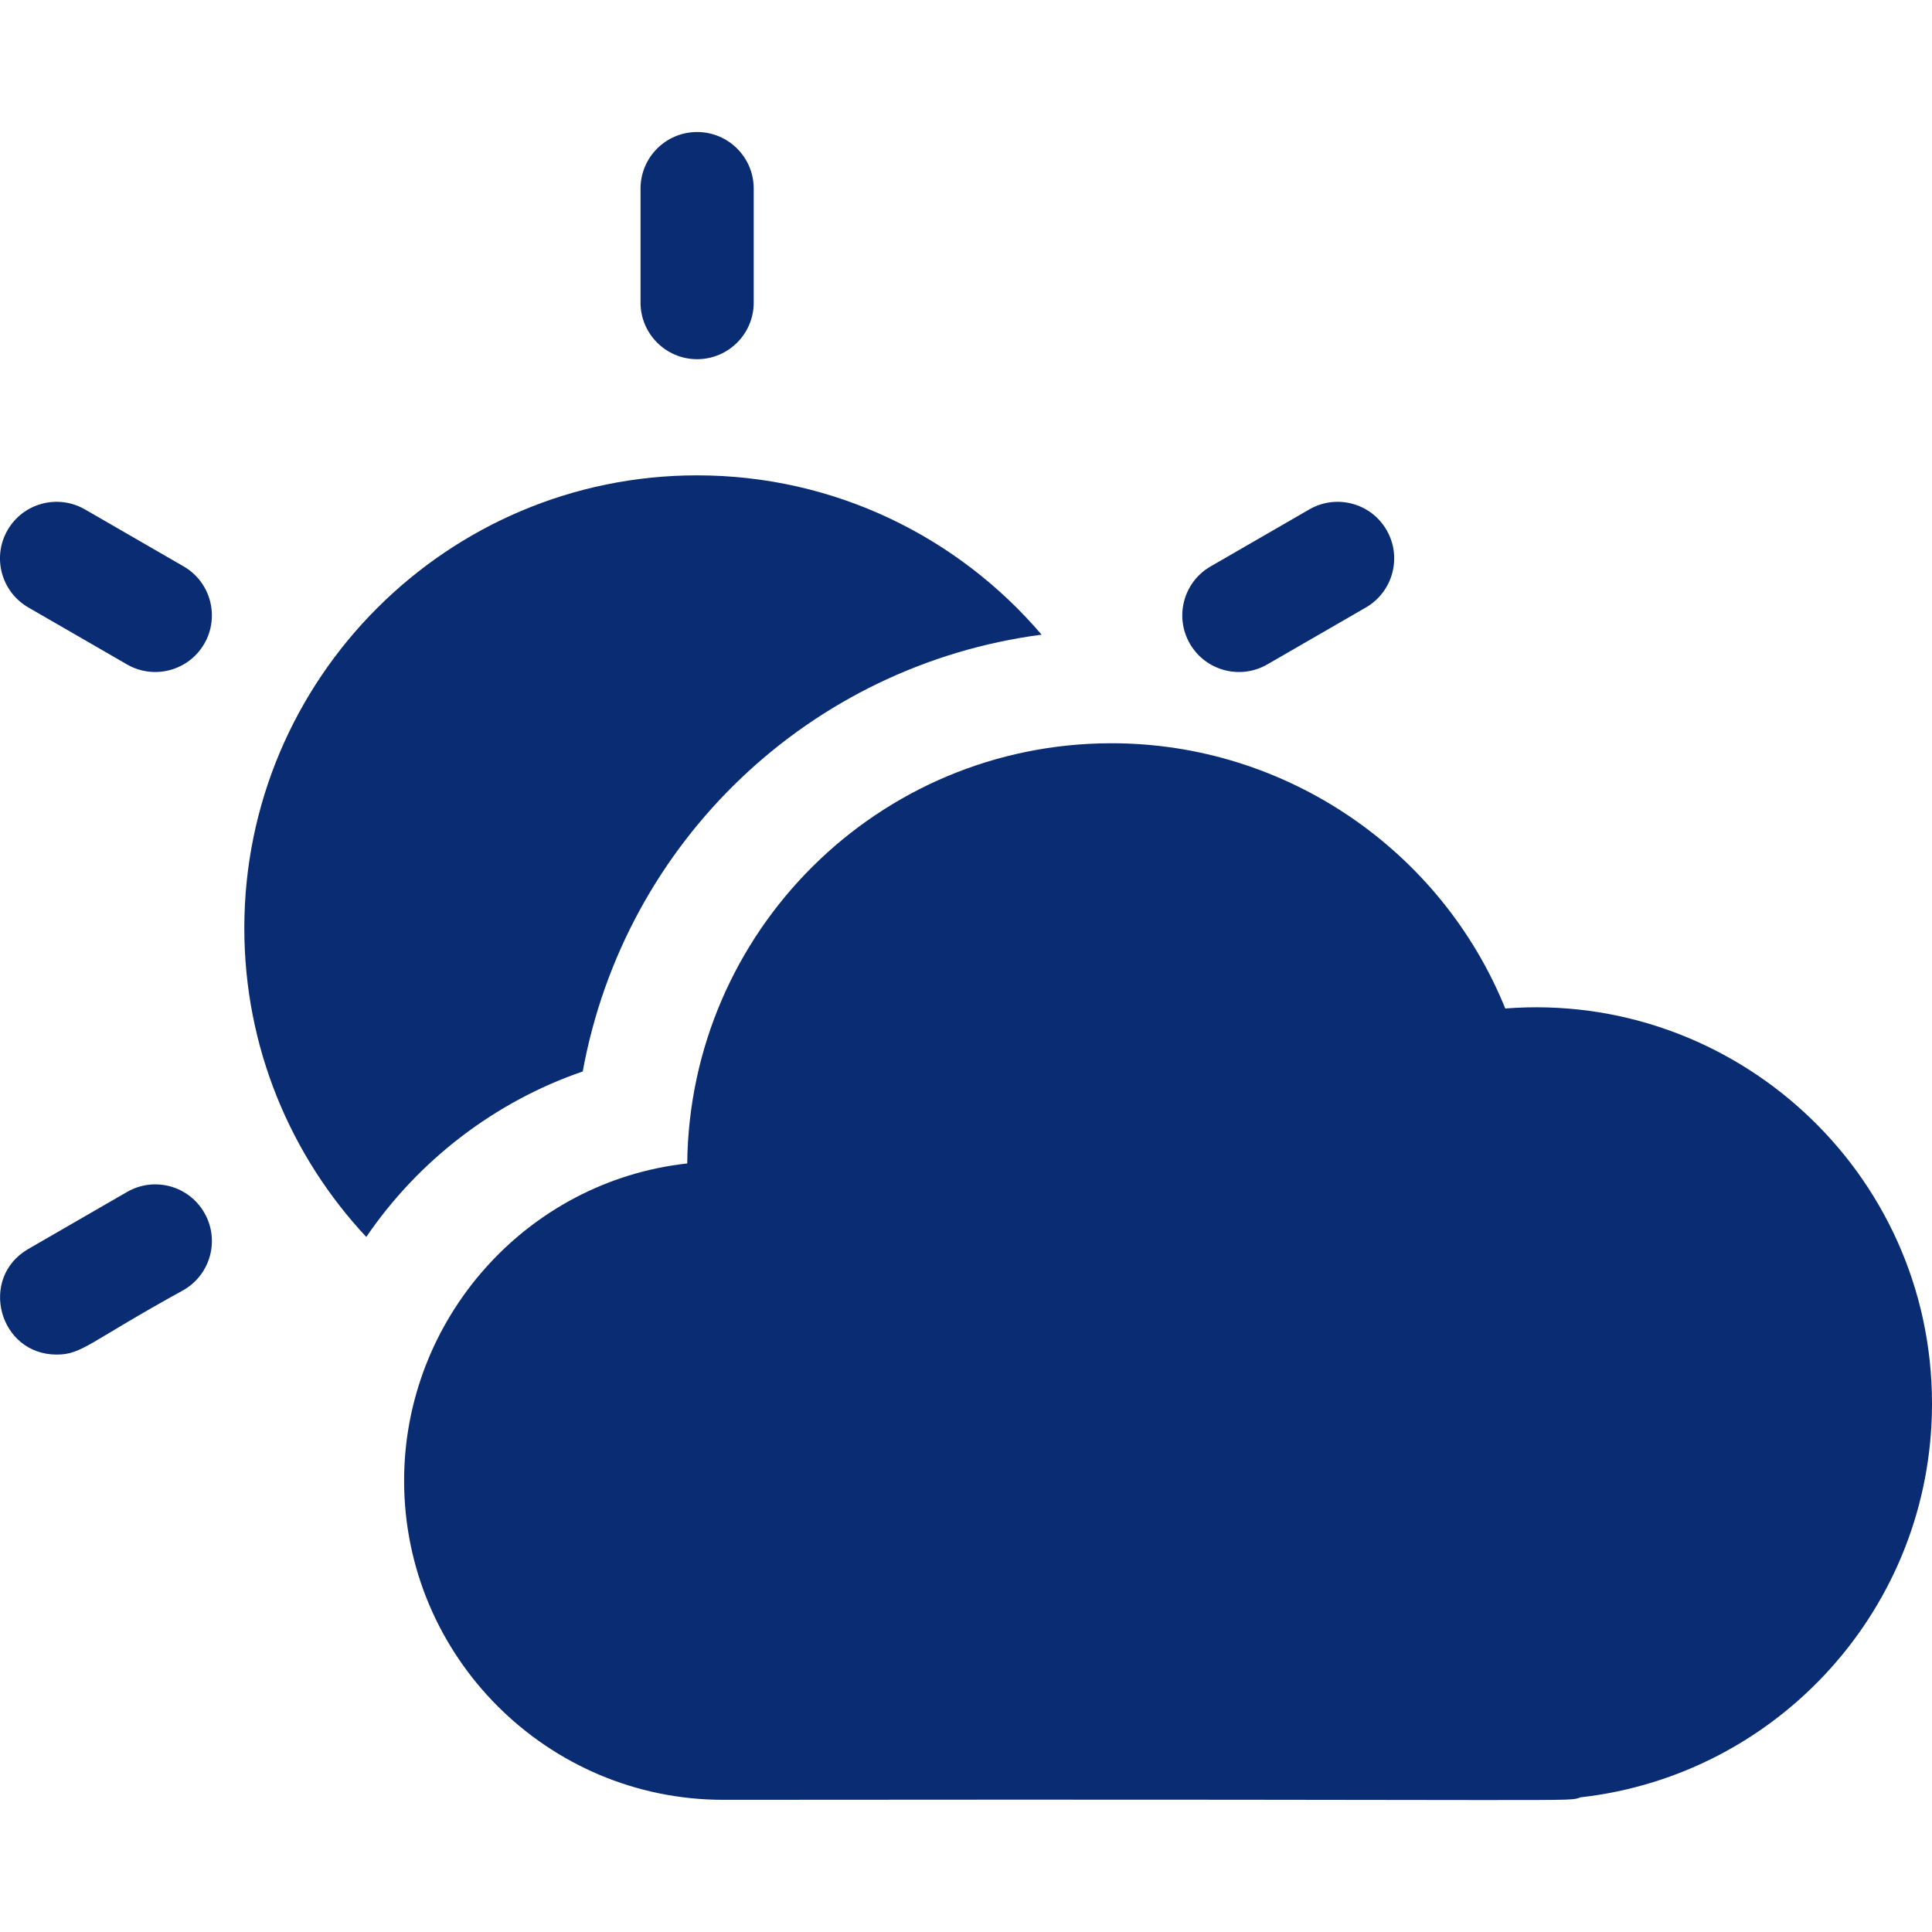 <svg xmlns="http://www.w3.org/2000/svg" fill="none" viewBox="0 0 24 24" height="24" width="24">
<g clip-path="url(#clip0_1_296)">
<path fill="#092C72" d="M8.66 4.462C9.048 4.462 9.363 4.147 9.363 3.759V2.343C9.363 1.954 9.048 1.64 8.66 1.64C8.272 1.64 7.957 1.954 7.957 2.343V3.759C7.957 4.147 8.272 4.462 8.66 4.462Z"></path>
<path fill="#092C72" d="M2.281 7.036L1.055 6.328C0.718 6.134 0.288 6.249 0.094 6.585C-0.1 6.921 0.015 7.351 0.352 7.546L1.578 8.254C1.913 8.447 2.344 8.333 2.538 7.996C2.732 7.66 2.617 7.23 2.281 7.036Z"></path>
<path fill="#092C72" d="M1.578 14.807L0.352 15.515C-0.269 15.873 -0.014 16.827 0.704 16.827C1.022 16.827 1.103 16.673 2.281 16.025C2.617 15.831 2.732 15.401 2.538 15.065C2.344 14.728 1.914 14.613 1.578 14.807Z"></path>
<path fill="#092C72" d="M15.742 8.254L16.968 7.546C17.304 7.351 17.419 6.921 17.225 6.585C17.031 6.249 16.601 6.134 16.265 6.328L15.039 7.036C14.702 7.23 14.587 7.66 14.781 7.996C14.976 8.334 15.407 8.447 15.742 8.254Z"></path>
<path fill="#092C72" d="M7.239 13.31C7.761 10.451 10.064 8.261 12.939 7.884C11.907 6.674 10.372 5.905 8.66 5.905C5.558 5.905 3.035 8.429 3.035 11.53C3.035 13.012 3.611 14.361 4.55 15.366C5.2 14.412 6.15 13.684 7.239 13.31Z"></path>
<path fill="#092C72" d="M18.699 12.528C17.902 10.561 15.973 9.233 13.809 9.233C10.909 9.233 8.567 11.571 8.537 14.453C6.54 14.672 5.02 16.385 5.02 18.394C5.02 20.58 6.799 22.358 8.985 22.358C20.048 22.347 19.443 22.387 19.635 22.327C22.093 22.05 24 19.965 24 17.437C24 14.549 21.532 12.306 18.699 12.528Z"></path>
</g>
<defs>
<clipPath id="clip0_1_296">
<rect fill="white" height="24" width="24"></rect>
</clipPath>
</defs>
</svg>
